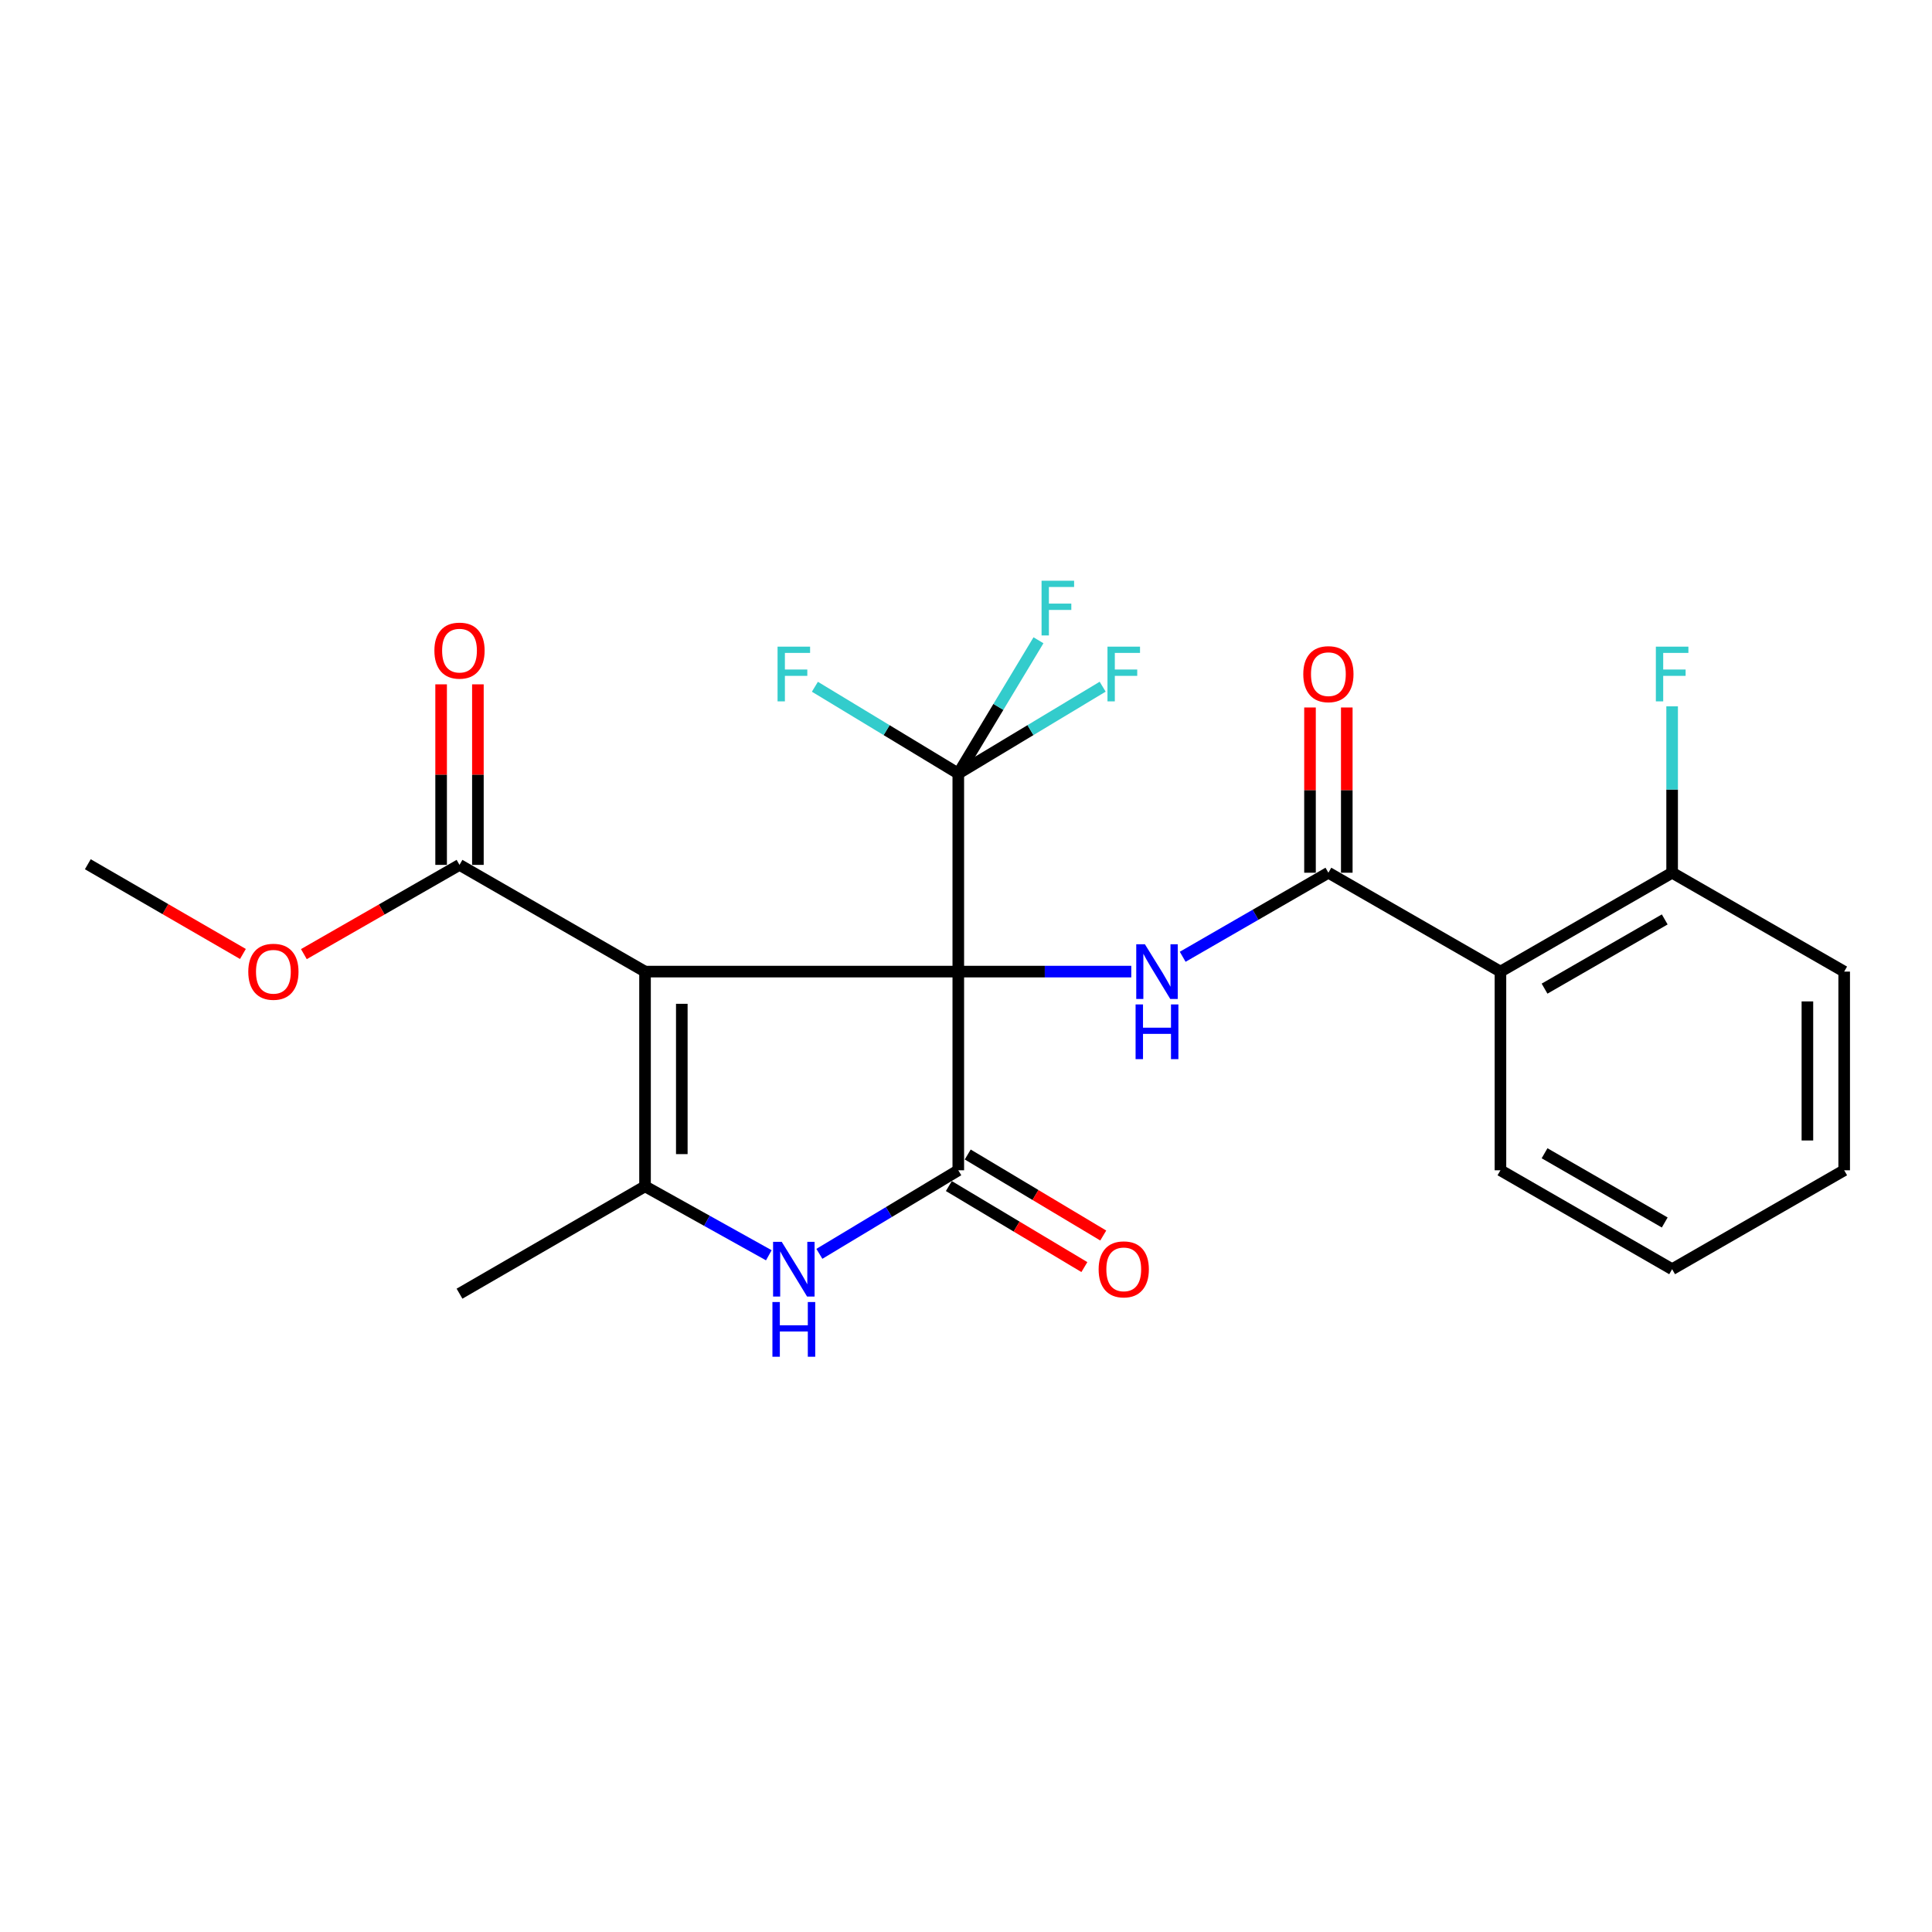 <?xml version='1.0' encoding='iso-8859-1'?>
<svg version='1.1' baseProfile='full'
              xmlns='http://www.w3.org/2000/svg'
                      xmlns:rdkit='http://www.rdkit.org/xml'
                      xmlns:xlink='http://www.w3.org/1999/xlink'
                  xml:space='preserve'
width='1000px' height='1000px' viewBox='0 0 1000 1000'>
<!-- END OF HEADER -->
<rect style='opacity:1.0;fill:#FFFFFF;stroke:none' width='1000' height='1000' x='0' y='0'> </rect>
<path class='bond-0' d='M 496.013,502.9 L 333.865,502.9' style='fill:none;fill-rule:evenodd;stroke:#000000;stroke-width:6px;stroke-linecap:butt;stroke-linejoin:miter;stroke-opacity:1' />
<path class='bond-1' d='M 496.013,502.9 L 496.013,605.735' style='fill:none;fill-rule:evenodd;stroke:#000000;stroke-width:6px;stroke-linecap:butt;stroke-linejoin:miter;stroke-opacity:1' />
<path class='bond-4' d='M 496.013,502.9 L 540.78,502.9' style='fill:none;fill-rule:evenodd;stroke:#000000;stroke-width:6px;stroke-linecap:butt;stroke-linejoin:miter;stroke-opacity:1' />
<path class='bond-4' d='M 540.78,502.9 L 585.547,502.9' style='fill:none;fill-rule:evenodd;stroke:#0000FF;stroke-width:6px;stroke-linecap:butt;stroke-linejoin:miter;stroke-opacity:1' />
<path class='bond-5' d='M 496.013,502.9 L 496.013,400.382' style='fill:none;fill-rule:evenodd;stroke:#000000;stroke-width:6px;stroke-linecap:butt;stroke-linejoin:miter;stroke-opacity:1' />
<path class='bond-2' d='M 333.865,502.9 L 333.865,614.038' style='fill:none;fill-rule:evenodd;stroke:#000000;stroke-width:6px;stroke-linecap:butt;stroke-linejoin:miter;stroke-opacity:1' />
<path class='bond-2' d='M 352.902,519.571 L 352.902,597.367' style='fill:none;fill-rule:evenodd;stroke:#000000;stroke-width:6px;stroke-linecap:butt;stroke-linejoin:miter;stroke-opacity:1' />
<path class='bond-8' d='M 333.865,502.9 L 237.841,447.659' style='fill:none;fill-rule:evenodd;stroke:#000000;stroke-width:6px;stroke-linecap:butt;stroke-linejoin:miter;stroke-opacity:1' />
<path class='bond-3' d='M 496.013,605.735 L 460.059,627.359' style='fill:none;fill-rule:evenodd;stroke:#000000;stroke-width:6px;stroke-linecap:butt;stroke-linejoin:miter;stroke-opacity:1' />
<path class='bond-3' d='M 460.059,627.359 L 424.106,648.983' style='fill:none;fill-rule:evenodd;stroke:#0000FF;stroke-width:6px;stroke-linecap:butt;stroke-linejoin:miter;stroke-opacity:1' />
<path class='bond-9' d='M 491.128,613.905 L 526.2,634.873' style='fill:none;fill-rule:evenodd;stroke:#000000;stroke-width:6px;stroke-linecap:butt;stroke-linejoin:miter;stroke-opacity:1' />
<path class='bond-9' d='M 526.2,634.873 L 561.271,655.842' style='fill:none;fill-rule:evenodd;stroke:#FF0000;stroke-width:6px;stroke-linecap:butt;stroke-linejoin:miter;stroke-opacity:1' />
<path class='bond-9' d='M 500.897,597.565 L 535.969,618.534' style='fill:none;fill-rule:evenodd;stroke:#000000;stroke-width:6px;stroke-linecap:butt;stroke-linejoin:miter;stroke-opacity:1' />
<path class='bond-9' d='M 535.969,618.534 L 571.041,639.502' style='fill:none;fill-rule:evenodd;stroke:#FF0000;stroke-width:6px;stroke-linecap:butt;stroke-linejoin:miter;stroke-opacity:1' />
<path class='bond-17' d='M 333.865,614.038 L 237.841,669.606' style='fill:none;fill-rule:evenodd;stroke:#000000;stroke-width:6px;stroke-linecap:butt;stroke-linejoin:miter;stroke-opacity:1' />
<path class='bond-24' d='M 333.865,614.038 L 365.902,631.882' style='fill:none;fill-rule:evenodd;stroke:#000000;stroke-width:6px;stroke-linecap:butt;stroke-linejoin:miter;stroke-opacity:1' />
<path class='bond-24' d='M 365.902,631.882 L 397.939,649.726' style='fill:none;fill-rule:evenodd;stroke:#0000FF;stroke-width:6px;stroke-linecap:butt;stroke-linejoin:miter;stroke-opacity:1' />
<path class='bond-6' d='M 612.159,495.227 L 649.866,473.474' style='fill:none;fill-rule:evenodd;stroke:#0000FF;stroke-width:6px;stroke-linecap:butt;stroke-linejoin:miter;stroke-opacity:1' />
<path class='bond-6' d='M 649.866,473.474 L 687.574,451.72' style='fill:none;fill-rule:evenodd;stroke:#000000;stroke-width:6px;stroke-linecap:butt;stroke-linejoin:miter;stroke-opacity:1' />
<path class='bond-13' d='M 496.013,400.382 L 533.372,377.907' style='fill:none;fill-rule:evenodd;stroke:#000000;stroke-width:6px;stroke-linecap:butt;stroke-linejoin:miter;stroke-opacity:1' />
<path class='bond-13' d='M 533.372,377.907 L 570.732,355.432' style='fill:none;fill-rule:evenodd;stroke:#33CCCC;stroke-width:6px;stroke-linecap:butt;stroke-linejoin:miter;stroke-opacity:1' />
<path class='bond-14' d='M 496.013,400.382 L 516.761,365.892' style='fill:none;fill-rule:evenodd;stroke:#000000;stroke-width:6px;stroke-linecap:butt;stroke-linejoin:miter;stroke-opacity:1' />
<path class='bond-14' d='M 516.761,365.892 L 537.509,331.403' style='fill:none;fill-rule:evenodd;stroke:#33CCCC;stroke-width:6px;stroke-linecap:butt;stroke-linejoin:miter;stroke-opacity:1' />
<path class='bond-15' d='M 496.013,400.382 L 458.901,377.923' style='fill:none;fill-rule:evenodd;stroke:#000000;stroke-width:6px;stroke-linecap:butt;stroke-linejoin:miter;stroke-opacity:1' />
<path class='bond-15' d='M 458.901,377.923 L 421.79,355.465' style='fill:none;fill-rule:evenodd;stroke:#33CCCC;stroke-width:6px;stroke-linecap:butt;stroke-linejoin:miter;stroke-opacity:1' />
<path class='bond-7' d='M 687.574,451.72 L 776.628,502.9' style='fill:none;fill-rule:evenodd;stroke:#000000;stroke-width:6px;stroke-linecap:butt;stroke-linejoin:miter;stroke-opacity:1' />
<path class='bond-11' d='M 697.093,451.72 L 697.093,408.958' style='fill:none;fill-rule:evenodd;stroke:#000000;stroke-width:6px;stroke-linecap:butt;stroke-linejoin:miter;stroke-opacity:1' />
<path class='bond-11' d='M 697.093,408.958 L 697.093,366.195' style='fill:none;fill-rule:evenodd;stroke:#FF0000;stroke-width:6px;stroke-linecap:butt;stroke-linejoin:miter;stroke-opacity:1' />
<path class='bond-11' d='M 678.055,451.72 L 678.055,408.958' style='fill:none;fill-rule:evenodd;stroke:#000000;stroke-width:6px;stroke-linecap:butt;stroke-linejoin:miter;stroke-opacity:1' />
<path class='bond-11' d='M 678.055,408.958 L 678.055,366.195' style='fill:none;fill-rule:evenodd;stroke:#FF0000;stroke-width:6px;stroke-linecap:butt;stroke-linejoin:miter;stroke-opacity:1' />
<path class='bond-10' d='M 776.628,502.9 L 865.491,451.72' style='fill:none;fill-rule:evenodd;stroke:#000000;stroke-width:6px;stroke-linecap:butt;stroke-linejoin:miter;stroke-opacity:1' />
<path class='bond-10' d='M 799.459,511.72 L 861.663,475.894' style='fill:none;fill-rule:evenodd;stroke:#000000;stroke-width:6px;stroke-linecap:butt;stroke-linejoin:miter;stroke-opacity:1' />
<path class='bond-19' d='M 776.628,502.9 L 776.628,605.735' style='fill:none;fill-rule:evenodd;stroke:#000000;stroke-width:6px;stroke-linecap:butt;stroke-linejoin:miter;stroke-opacity:1' />
<path class='bond-12' d='M 247.36,447.659 L 247.36,400.937' style='fill:none;fill-rule:evenodd;stroke:#000000;stroke-width:6px;stroke-linecap:butt;stroke-linejoin:miter;stroke-opacity:1' />
<path class='bond-12' d='M 247.36,400.937 L 247.36,354.214' style='fill:none;fill-rule:evenodd;stroke:#FF0000;stroke-width:6px;stroke-linecap:butt;stroke-linejoin:miter;stroke-opacity:1' />
<path class='bond-12' d='M 228.322,447.659 L 228.322,400.937' style='fill:none;fill-rule:evenodd;stroke:#000000;stroke-width:6px;stroke-linecap:butt;stroke-linejoin:miter;stroke-opacity:1' />
<path class='bond-12' d='M 228.322,400.937 L 228.322,354.214' style='fill:none;fill-rule:evenodd;stroke:#FF0000;stroke-width:6px;stroke-linecap:butt;stroke-linejoin:miter;stroke-opacity:1' />
<path class='bond-16' d='M 237.841,447.659 L 197.564,470.756' style='fill:none;fill-rule:evenodd;stroke:#000000;stroke-width:6px;stroke-linecap:butt;stroke-linejoin:miter;stroke-opacity:1' />
<path class='bond-16' d='M 197.564,470.756 L 157.286,493.853' style='fill:none;fill-rule:evenodd;stroke:#FF0000;stroke-width:6px;stroke-linecap:butt;stroke-linejoin:miter;stroke-opacity:1' />
<path class='bond-18' d='M 865.491,451.72 L 865.491,408.658' style='fill:none;fill-rule:evenodd;stroke:#000000;stroke-width:6px;stroke-linecap:butt;stroke-linejoin:miter;stroke-opacity:1' />
<path class='bond-18' d='M 865.491,408.658 L 865.491,365.595' style='fill:none;fill-rule:evenodd;stroke:#33CCCC;stroke-width:6px;stroke-linecap:butt;stroke-linejoin:miter;stroke-opacity:1' />
<path class='bond-20' d='M 865.491,451.72 L 954.545,502.9' style='fill:none;fill-rule:evenodd;stroke:#000000;stroke-width:6px;stroke-linecap:butt;stroke-linejoin:miter;stroke-opacity:1' />
<path class='bond-21' d='M 125.736,493.774 L 85.595,470.553' style='fill:none;fill-rule:evenodd;stroke:#FF0000;stroke-width:6px;stroke-linecap:butt;stroke-linejoin:miter;stroke-opacity:1' />
<path class='bond-21' d='M 85.595,470.553 L 45.455,447.331' style='fill:none;fill-rule:evenodd;stroke:#000000;stroke-width:6px;stroke-linecap:butt;stroke-linejoin:miter;stroke-opacity:1' />
<path class='bond-22' d='M 776.628,605.735 L 865.491,656.936' style='fill:none;fill-rule:evenodd;stroke:#000000;stroke-width:6px;stroke-linecap:butt;stroke-linejoin:miter;stroke-opacity:1' />
<path class='bond-22' d='M 799.462,596.92 L 861.666,632.76' style='fill:none;fill-rule:evenodd;stroke:#000000;stroke-width:6px;stroke-linecap:butt;stroke-linejoin:miter;stroke-opacity:1' />
<path class='bond-25' d='M 954.545,502.9 L 954.545,605.735' style='fill:none;fill-rule:evenodd;stroke:#000000;stroke-width:6px;stroke-linecap:butt;stroke-linejoin:miter;stroke-opacity:1' />
<path class='bond-25' d='M 935.508,518.325 L 935.508,590.31' style='fill:none;fill-rule:evenodd;stroke:#000000;stroke-width:6px;stroke-linecap:butt;stroke-linejoin:miter;stroke-opacity:1' />
<path class='bond-23' d='M 865.491,656.936 L 954.545,605.735' style='fill:none;fill-rule:evenodd;stroke:#000000;stroke-width:6px;stroke-linecap:butt;stroke-linejoin:miter;stroke-opacity:1' />
<path  class='atom-4' d='M 404.623 642.776
L 413.903 657.776
Q 414.823 659.256, 416.303 661.936
Q 417.783 664.616, 417.863 664.776
L 417.863 642.776
L 421.623 642.776
L 421.623 671.096
L 417.743 671.096
L 407.783 654.696
Q 406.623 652.776, 405.383 650.576
Q 404.183 648.376, 403.823 647.696
L 403.823 671.096
L 400.143 671.096
L 400.143 642.776
L 404.623 642.776
' fill='#0000FF'/>
<path  class='atom-4' d='M 399.803 673.928
L 403.643 673.928
L 403.643 685.968
L 418.123 685.968
L 418.123 673.928
L 421.963 673.928
L 421.963 702.248
L 418.123 702.248
L 418.123 689.168
L 403.643 689.168
L 403.643 702.248
L 399.803 702.248
L 399.803 673.928
' fill='#0000FF'/>
<path  class='atom-5' d='M 592.598 488.74
L 601.878 503.74
Q 602.798 505.22, 604.278 507.9
Q 605.758 510.58, 605.838 510.74
L 605.838 488.74
L 609.598 488.74
L 609.598 517.06
L 605.718 517.06
L 595.758 500.66
Q 594.598 498.74, 593.358 496.54
Q 592.158 494.34, 591.798 493.66
L 591.798 517.06
L 588.118 517.06
L 588.118 488.74
L 592.598 488.74
' fill='#0000FF'/>
<path  class='atom-5' d='M 587.778 519.892
L 591.618 519.892
L 591.618 531.932
L 606.098 531.932
L 606.098 519.892
L 609.938 519.892
L 609.938 548.212
L 606.098 548.212
L 606.098 535.132
L 591.618 535.132
L 591.618 548.212
L 587.778 548.212
L 587.778 519.892
' fill='#0000FF'/>
<path  class='atom-10' d='M 568.65 657.016
Q 568.65 650.216, 572.01 646.416
Q 575.37 642.616, 581.65 642.616
Q 587.93 642.616, 591.29 646.416
Q 594.65 650.216, 594.65 657.016
Q 594.65 663.896, 591.25 667.816
Q 587.85 671.696, 581.65 671.696
Q 575.41 671.696, 572.01 667.816
Q 568.65 663.936, 568.65 657.016
M 581.65 668.496
Q 585.97 668.496, 588.29 665.616
Q 590.65 662.696, 590.65 657.016
Q 590.65 651.456, 588.29 648.656
Q 585.97 645.816, 581.65 645.816
Q 577.33 645.816, 574.97 648.616
Q 572.65 651.416, 572.65 657.016
Q 572.65 662.736, 574.97 665.616
Q 577.33 668.496, 581.65 668.496
' fill='#FF0000'/>
<path  class='atom-12' d='M 674.574 348.944
Q 674.574 342.144, 677.934 338.344
Q 681.294 334.544, 687.574 334.544
Q 693.854 334.544, 697.214 338.344
Q 700.574 342.144, 700.574 348.944
Q 700.574 355.824, 697.174 359.744
Q 693.774 363.624, 687.574 363.624
Q 681.334 363.624, 677.934 359.744
Q 674.574 355.864, 674.574 348.944
M 687.574 360.424
Q 691.894 360.424, 694.214 357.544
Q 696.574 354.624, 696.574 348.944
Q 696.574 343.384, 694.214 340.584
Q 691.894 337.744, 687.574 337.744
Q 683.254 337.744, 680.894 340.544
Q 678.574 343.344, 678.574 348.944
Q 678.574 354.664, 680.894 357.544
Q 683.254 360.424, 687.574 360.424
' fill='#FF0000'/>
<path  class='atom-13' d='M 224.841 336.76
Q 224.841 329.96, 228.201 326.16
Q 231.561 322.36, 237.841 322.36
Q 244.121 322.36, 247.481 326.16
Q 250.841 329.96, 250.841 336.76
Q 250.841 343.64, 247.441 347.56
Q 244.041 351.44, 237.841 351.44
Q 231.601 351.44, 228.201 347.56
Q 224.841 343.68, 224.841 336.76
M 237.841 348.24
Q 242.161 348.24, 244.481 345.36
Q 246.841 342.44, 246.841 336.76
Q 246.841 331.2, 244.481 328.4
Q 242.161 325.56, 237.841 325.56
Q 233.521 325.56, 231.161 328.36
Q 228.841 331.16, 228.841 336.76
Q 228.841 342.48, 231.161 345.36
Q 233.521 348.24, 237.841 348.24
' fill='#FF0000'/>
<path  class='atom-14' d='M 573.23 334.704
L 590.07 334.704
L 590.07 337.944
L 577.03 337.944
L 577.03 346.544
L 588.63 346.544
L 588.63 349.824
L 577.03 349.824
L 577.03 363.024
L 573.23 363.024
L 573.23 334.704
' fill='#33CCCC'/>
<path  class='atom-15' d='M 539.111 300.584
L 555.951 300.584
L 555.951 303.824
L 542.911 303.824
L 542.911 312.424
L 554.511 312.424
L 554.511 315.704
L 542.911 315.704
L 542.911 328.904
L 539.111 328.904
L 539.111 300.584
' fill='#33CCCC'/>
<path  class='atom-16' d='M 402.463 334.704
L 419.303 334.704
L 419.303 337.944
L 406.263 337.944
L 406.263 346.544
L 417.863 346.544
L 417.863 349.824
L 406.263 349.824
L 406.263 363.024
L 402.463 363.024
L 402.463 334.704
' fill='#33CCCC'/>
<path  class='atom-17' d='M 128.51 502.98
Q 128.51 496.18, 131.87 492.38
Q 135.23 488.58, 141.51 488.58
Q 147.79 488.58, 151.15 492.38
Q 154.51 496.18, 154.51 502.98
Q 154.51 509.86, 151.11 513.78
Q 147.71 517.66, 141.51 517.66
Q 135.27 517.66, 131.87 513.78
Q 128.51 509.9, 128.51 502.98
M 141.51 514.46
Q 145.83 514.46, 148.15 511.58
Q 150.51 508.66, 150.51 502.98
Q 150.51 497.42, 148.15 494.62
Q 145.83 491.78, 141.51 491.78
Q 137.19 491.78, 134.83 494.58
Q 132.51 497.38, 132.51 502.98
Q 132.51 508.7, 134.83 511.58
Q 137.19 514.46, 141.51 514.46
' fill='#FF0000'/>
<path  class='atom-19' d='M 857.071 334.704
L 873.911 334.704
L 873.911 337.944
L 860.871 337.944
L 860.871 346.544
L 872.471 346.544
L 872.471 349.824
L 860.871 349.824
L 860.871 363.024
L 857.071 363.024
L 857.071 334.704
' fill='#33CCCC'/>
</svg>
